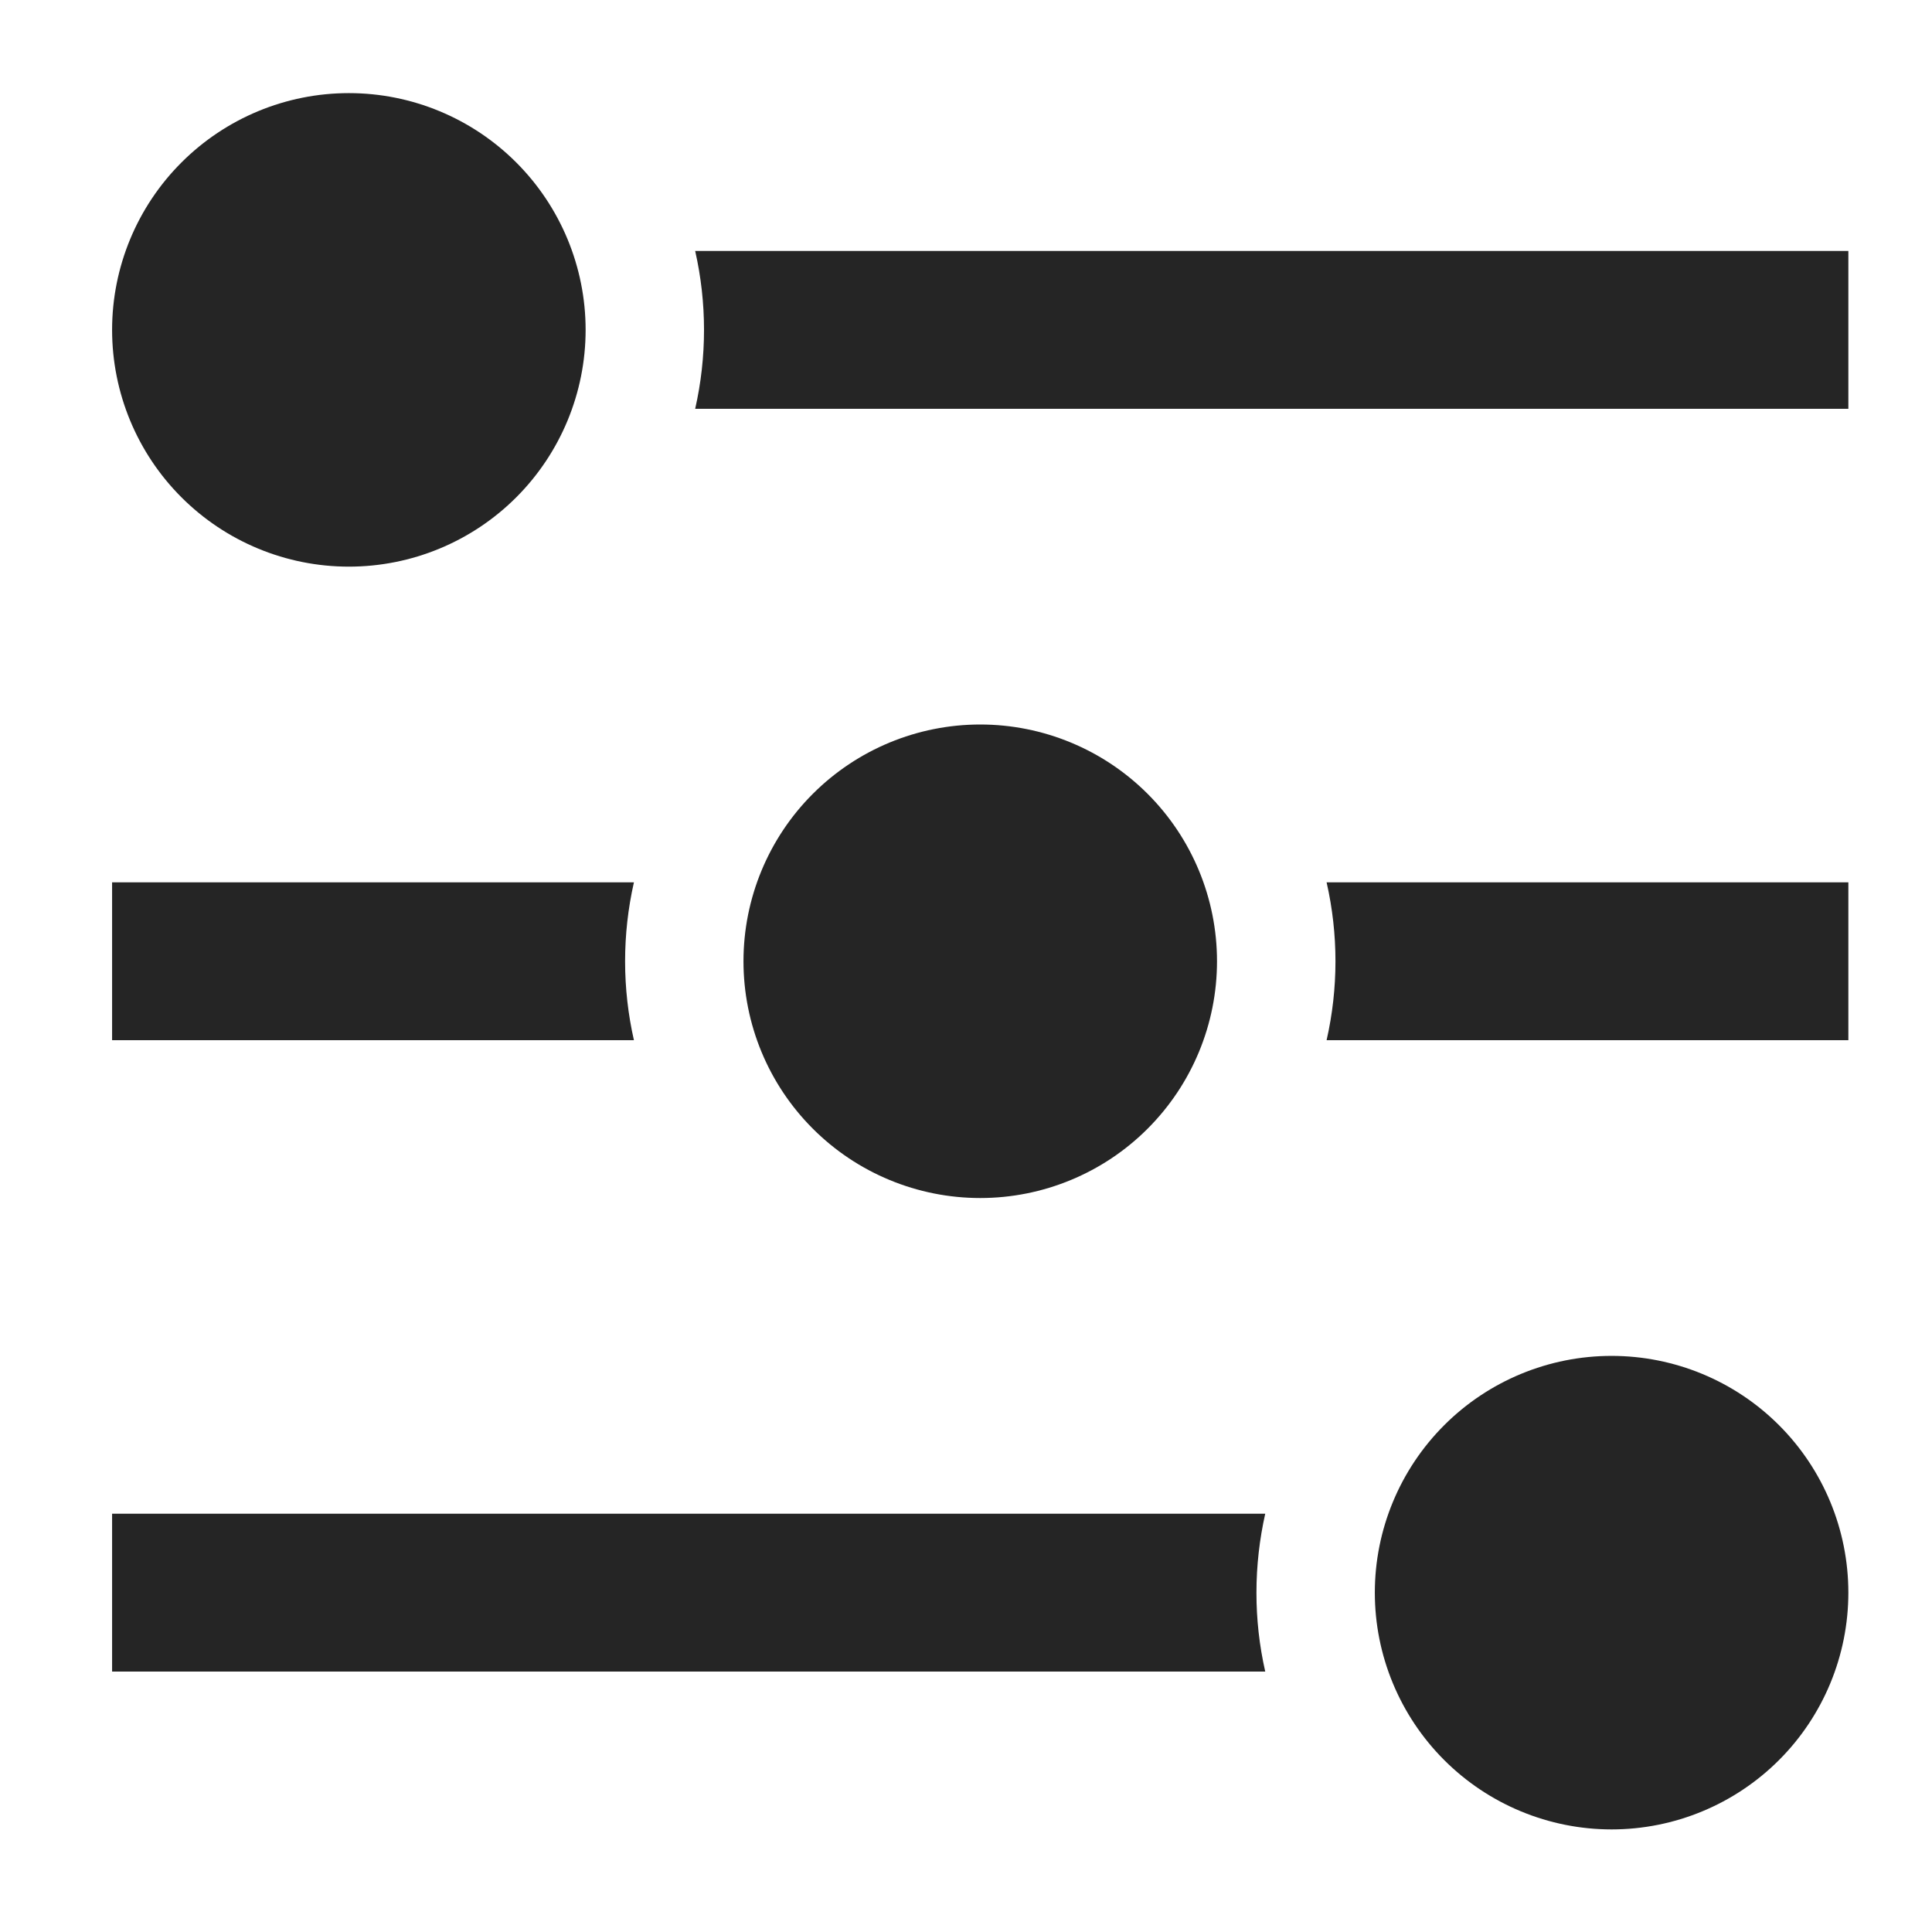 <?xml version="1.0" encoding="UTF-8"?> <svg xmlns="http://www.w3.org/2000/svg" width="51" height="51" viewBox="0 0 51 51" fill="none"> <path fill-rule="evenodd" clip-rule="evenodd" d="M9.209 14.958C10.867 14.958 12.456 14.3 13.628 13.128C14.8 11.956 15.459 10.366 15.459 8.708C15.459 7.051 14.8 5.461 13.628 4.289C12.456 3.117 10.867 2.458 9.209 2.458C7.551 2.458 5.962 3.117 4.79 4.289C3.617 5.461 2.959 7.051 2.959 8.708C2.959 10.366 3.617 11.956 4.79 13.128C5.962 14.3 7.551 14.958 9.209 14.958ZM25.876 31.625C27.533 31.625 29.123 30.967 30.295 29.794C31.467 28.622 32.126 27.033 32.126 25.375C32.126 23.717 31.467 22.128 30.295 20.956C29.123 19.784 27.533 19.125 25.876 19.125C24.218 19.125 22.628 19.784 21.456 20.956C20.284 22.128 19.626 23.717 19.626 25.375C19.626 27.033 20.284 28.622 21.456 29.794C22.628 30.967 24.218 31.625 25.876 31.625ZM48.792 42.042C48.792 43.699 48.134 45.289 46.962 46.461C45.79 47.633 44.2 48.292 42.542 48.292C40.885 48.292 39.295 47.633 38.123 46.461C36.951 45.289 36.292 43.699 36.292 42.042C36.292 40.384 36.951 38.794 38.123 37.622C39.295 36.45 40.885 35.792 42.542 35.792C44.2 35.792 45.79 36.45 46.962 37.622C48.134 38.794 48.792 40.384 48.792 42.042ZM48.792 10.792H18.351C18.662 9.42 18.662 7.996 18.351 6.625H48.792V10.792ZM48.792 27.458H35.019C35.331 26.087 35.331 24.663 35.019 23.292H48.792V27.458ZM16.501 25.375C16.501 26.092 16.582 26.788 16.734 27.458H2.959V23.292H16.734C16.579 23.975 16.501 24.674 16.501 25.375ZM33.167 42.042C33.167 41.325 33.249 40.629 33.399 39.958H2.959V44.125H33.399C33.244 43.441 33.166 42.743 33.167 42.042Z" fill="#252525"></path> </svg> 